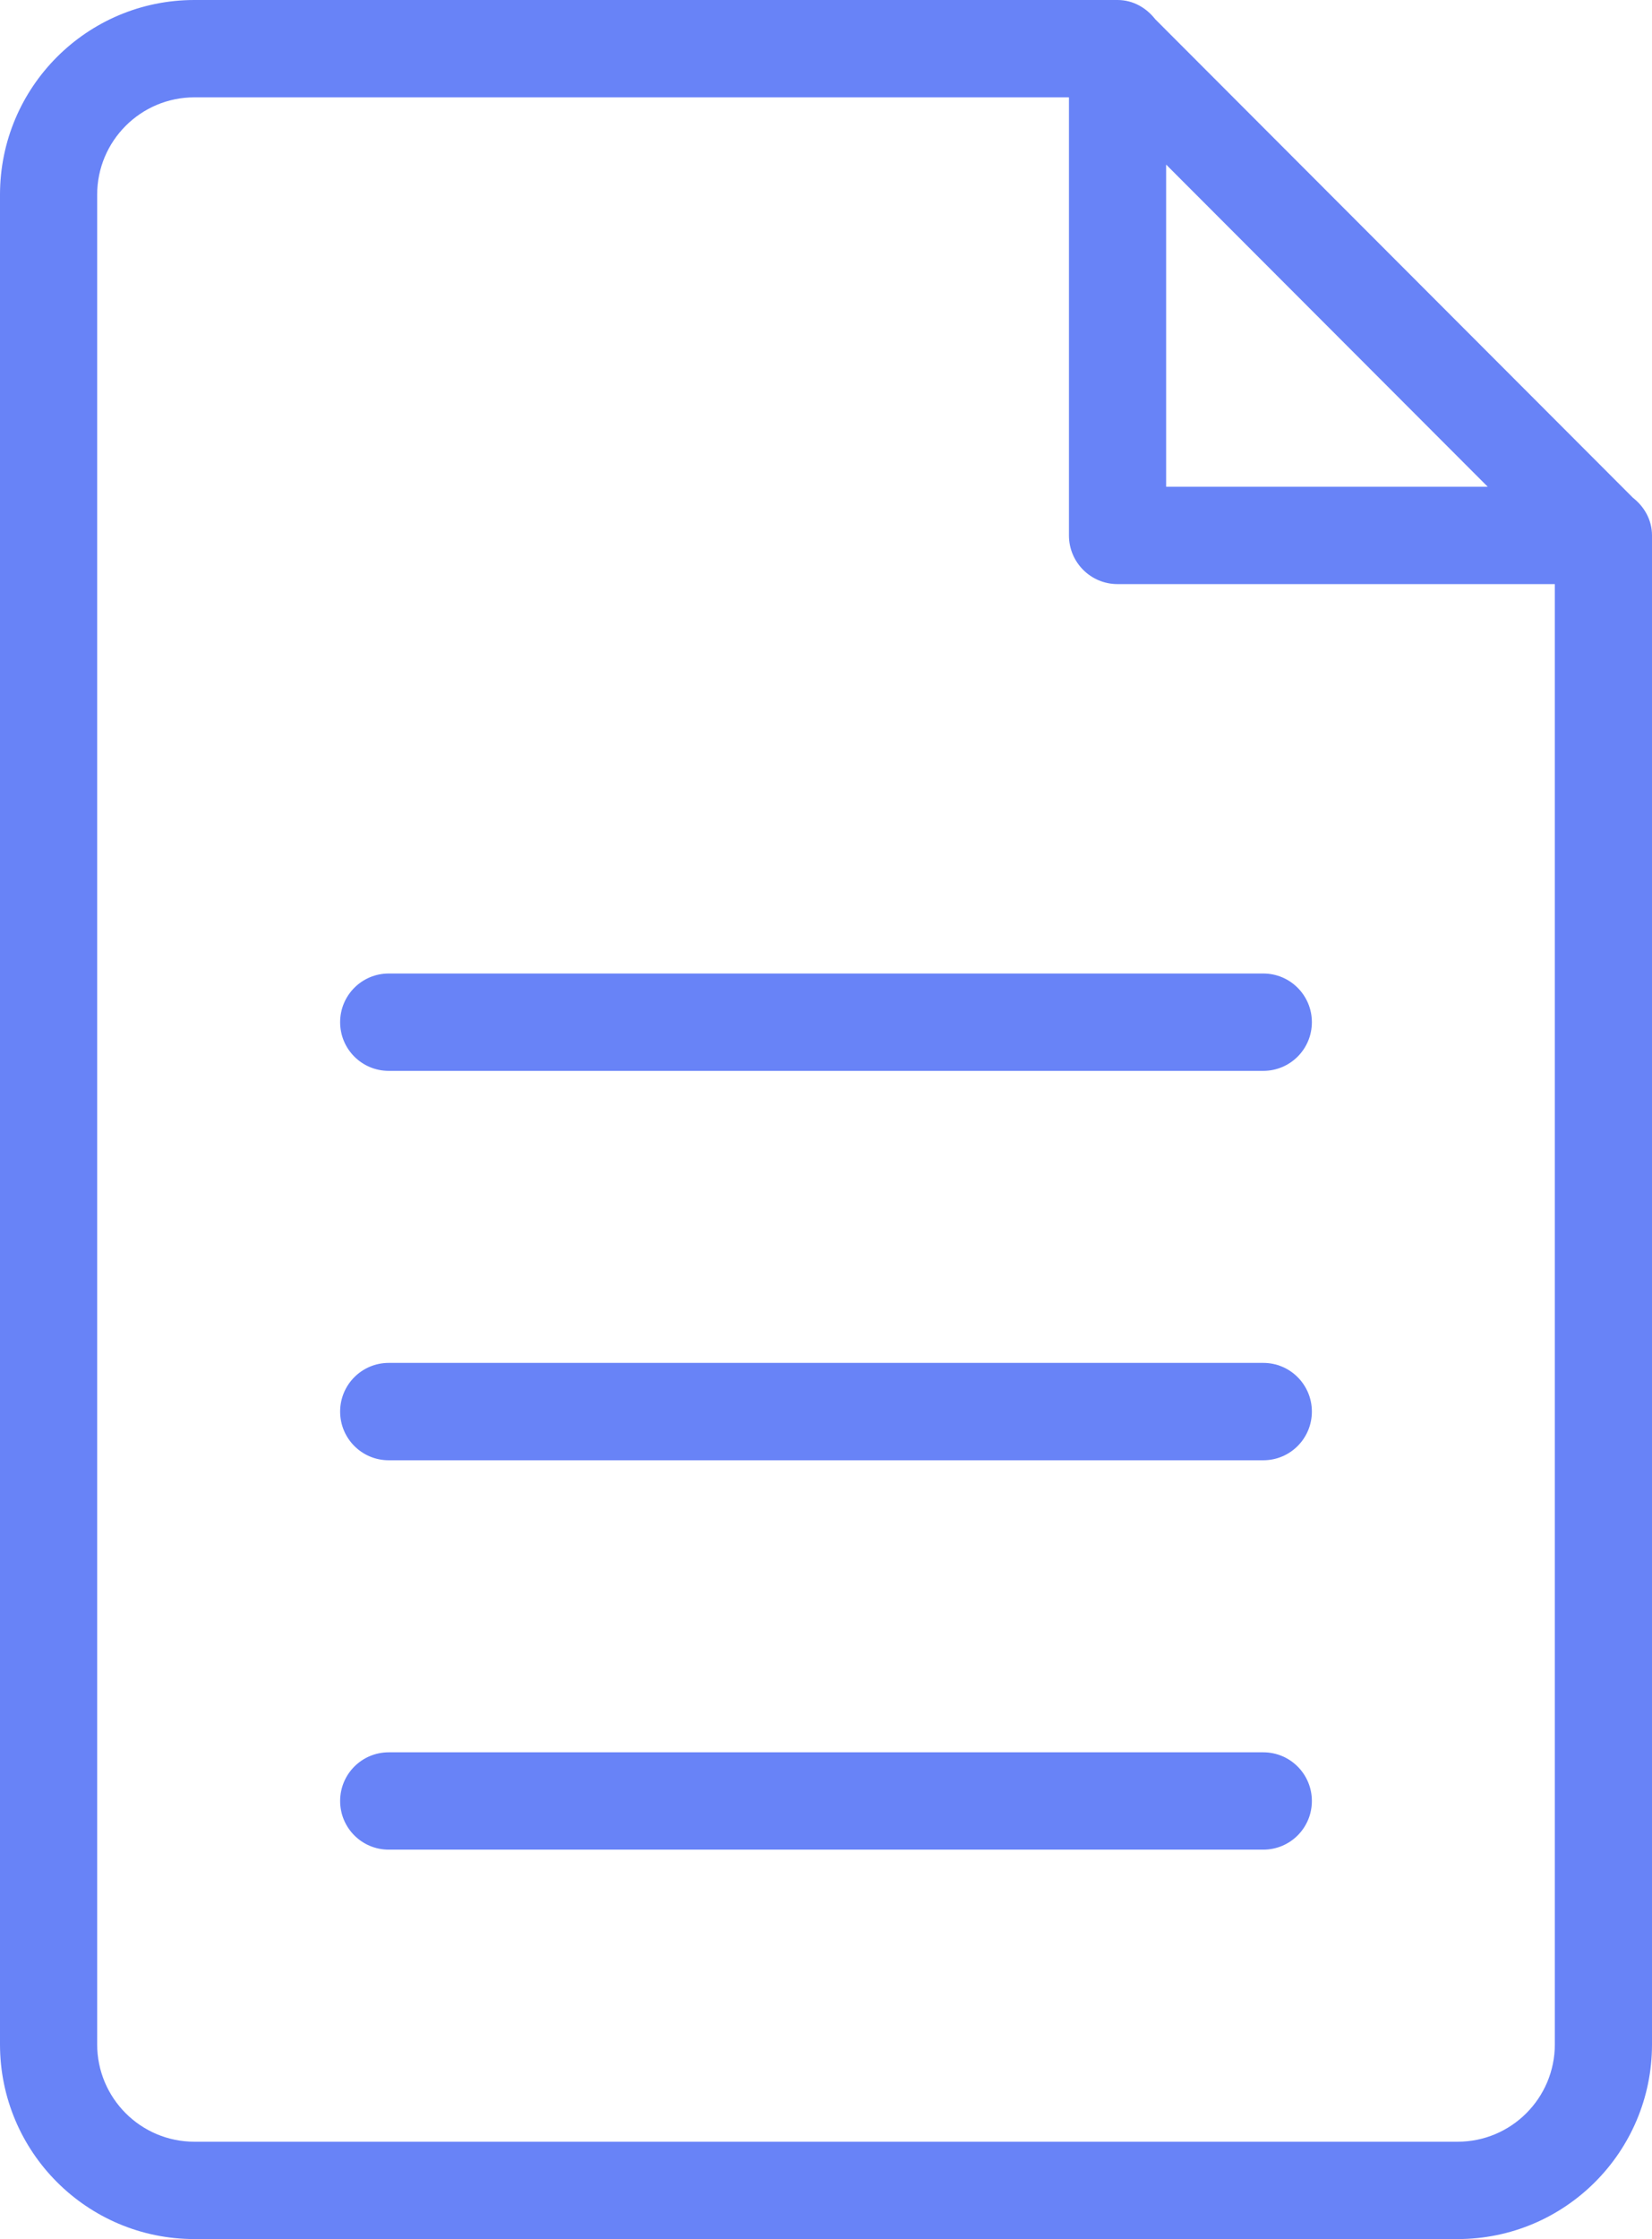 <?xml version="1.0" encoding="UTF-8"?> <svg xmlns="http://www.w3.org/2000/svg" width="62" height="84" viewBox="0 0 62 84" fill="none"><path fill-rule="evenodd" clip-rule="evenodd" d="M54.706 84H7.294C3.266 84 0 80.73 0 76.696V7.304C0 3.271 3.266 0 7.294 0H41.892C41.896 0 41.901 0 41.905 0H41.941C42.525 0 43.023 0.294 43.356 0.721L61.28 18.67C61.708 19.004 62 19.503 62 20.087V20.125C62 20.129 62 20.131 62 20.134V76.696C62 80.73 58.734 84 54.706 84ZM43.765 6.174V18.261H55.835L43.765 6.174ZM58.353 21.913H41.941C40.933 21.913 40.118 21.095 40.118 20.087V3.652H7.294C5.281 3.652 3.647 5.288 3.647 7.304V76.696C3.647 78.712 5.281 80.348 7.294 80.348H54.706C56.719 80.348 58.353 78.712 58.353 76.696V21.913ZM47.412 69.391H14.588C13.58 69.391 12.765 68.575 12.765 67.565C12.765 66.557 13.58 65.739 14.588 65.739H47.412C48.42 65.739 49.235 66.557 49.235 67.565C49.235 68.575 48.42 69.391 47.412 69.391ZM47.412 54.783H14.588C13.58 54.783 12.765 53.966 12.765 52.956C12.765 51.949 13.58 51.13 14.588 51.13H47.412C48.42 51.13 49.235 51.949 49.235 52.956C49.235 53.966 48.42 54.783 47.412 54.783ZM47.412 40.174H14.588C13.58 40.174 12.765 39.358 12.765 38.348C12.765 37.34 13.58 36.522 14.588 36.522H47.412C48.42 36.522 49.235 37.34 49.235 38.348C49.235 39.358 48.42 40.174 47.412 40.174Z" fill="#6883F7"></path></svg> 
